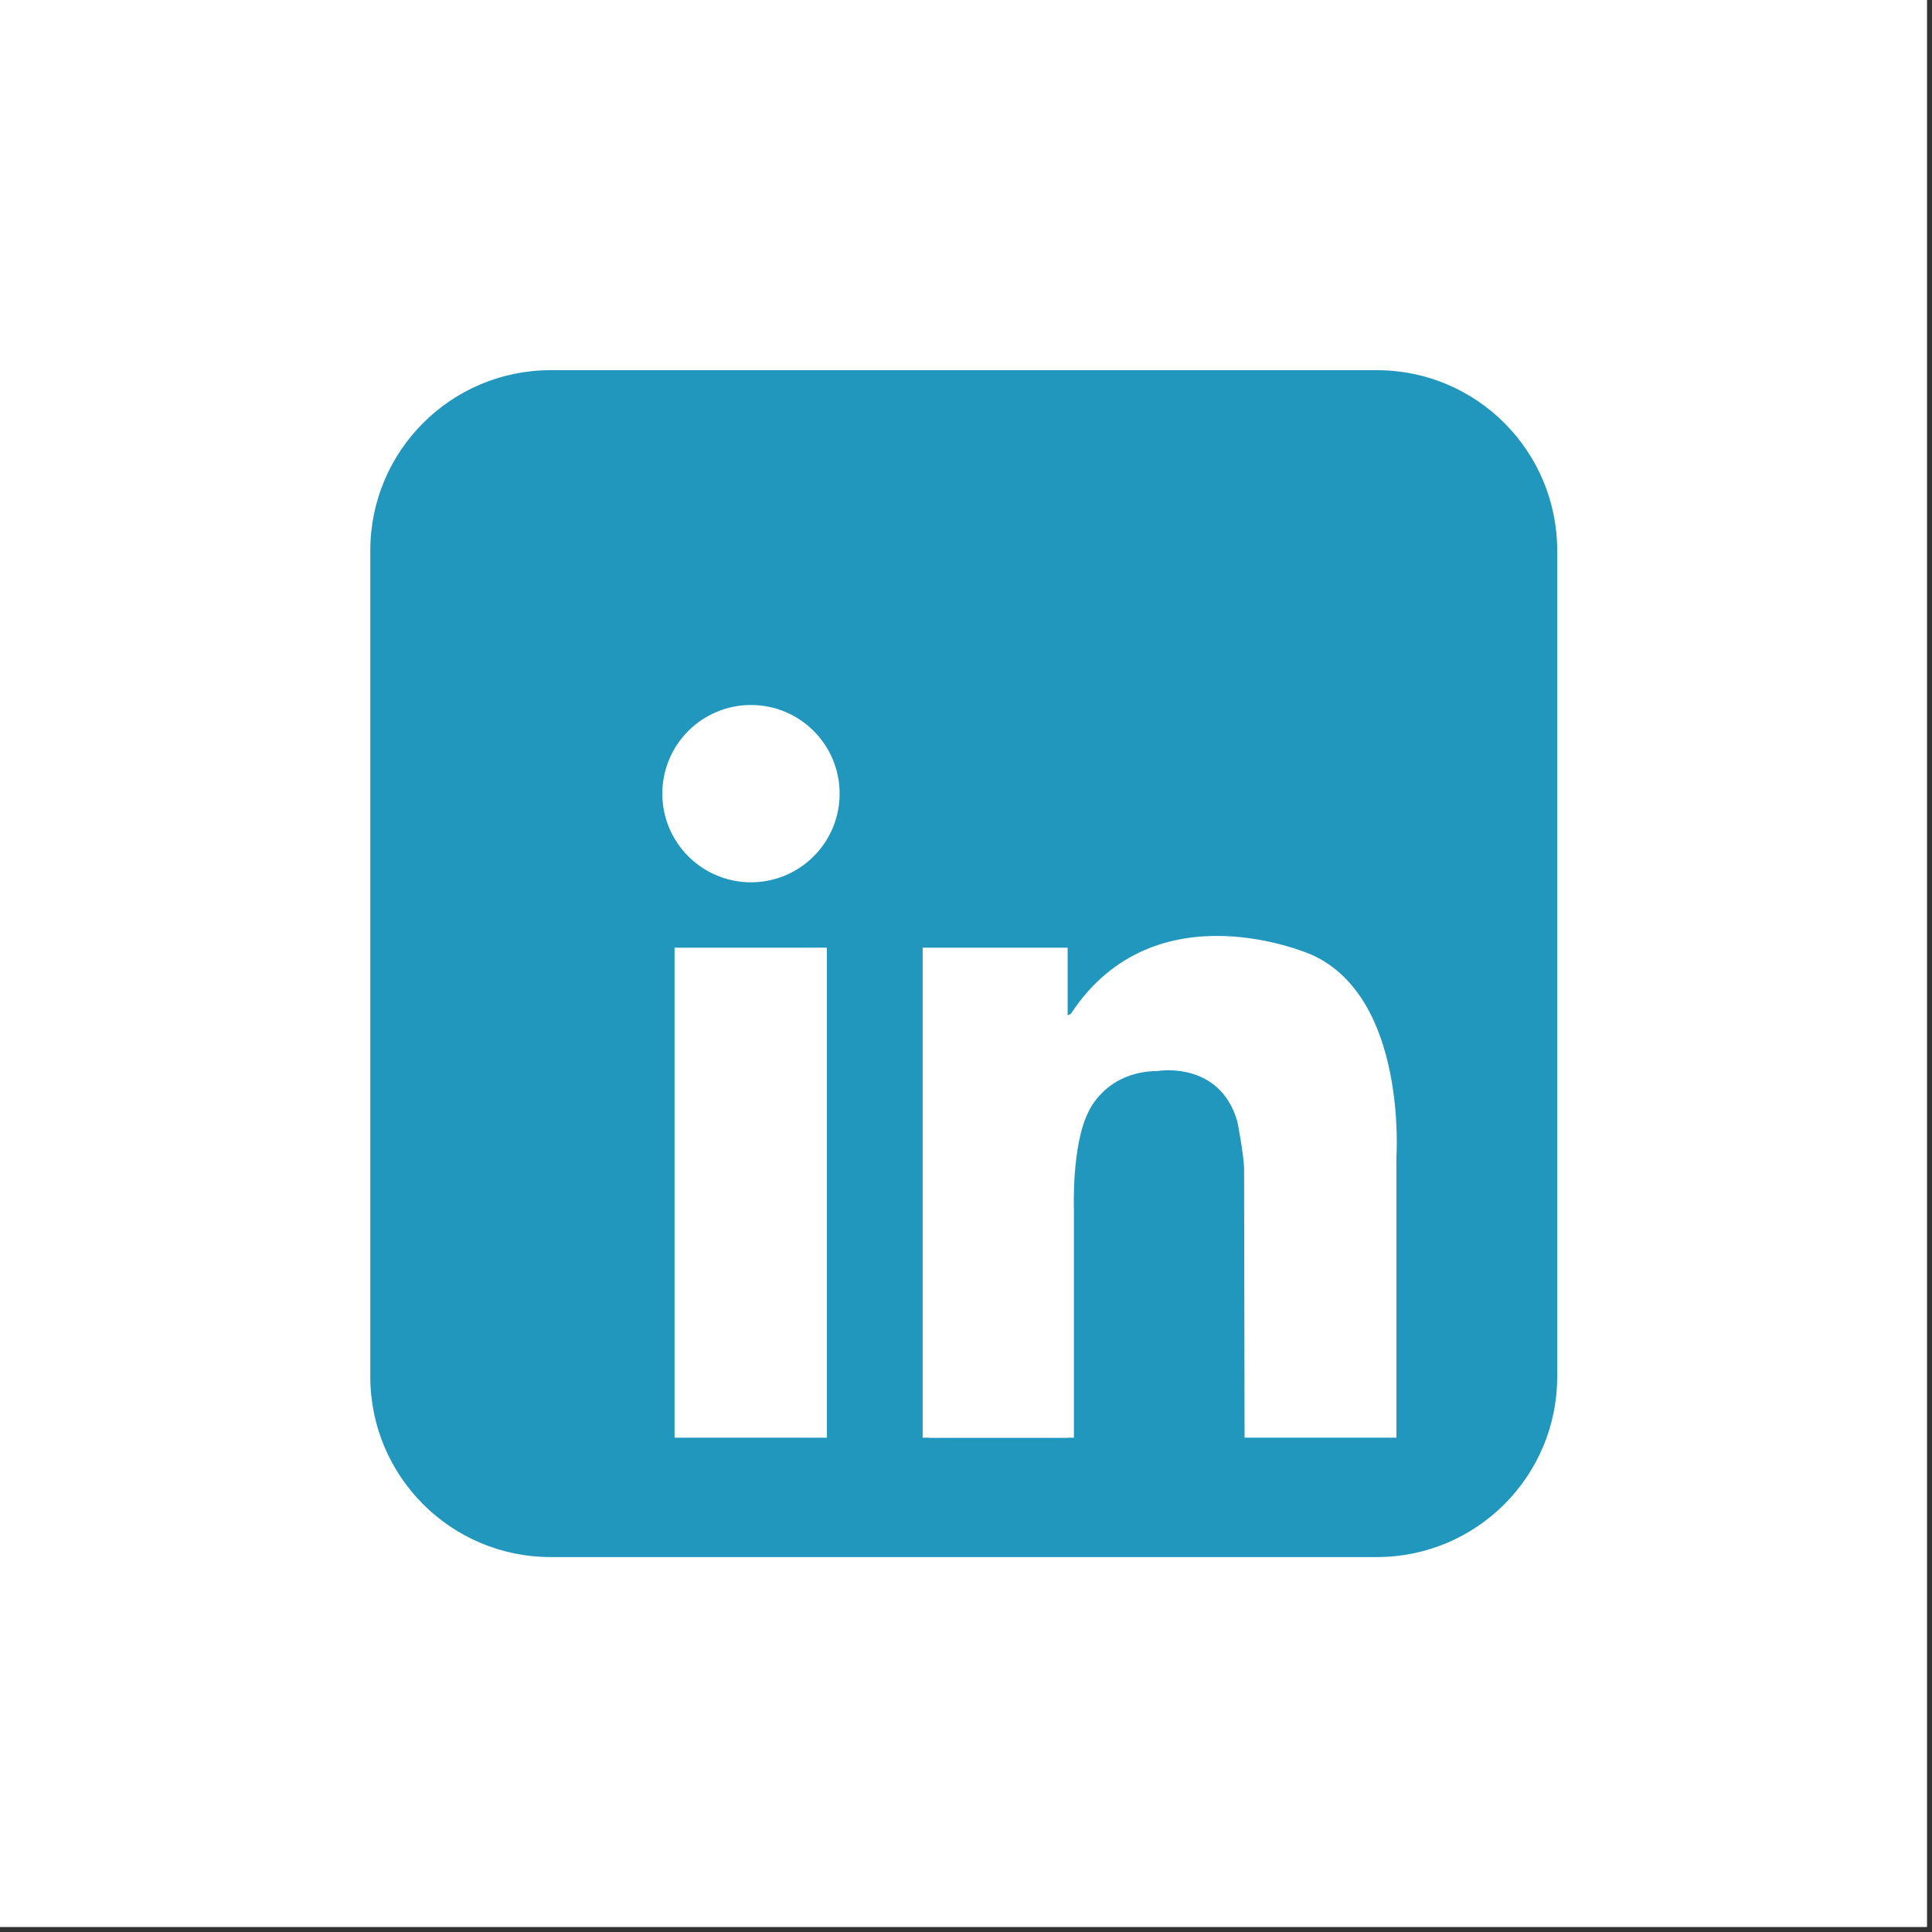 <?xml version="1.0" encoding="UTF-8"?>
<svg xmlns="http://www.w3.org/2000/svg" xmlns:xlink="http://www.w3.org/1999/xlink" width="250" zoomAndPan="magnify" viewBox="0 0 187.5 187.5" height="250" preserveAspectRatio="xMidYMid meet" version="1.0">
  <rect x="0" y="0" width="187.5" height="187.5" fill="#333333" stroke="none"/>
  <defs>
    <clipPath id="4fe93eedcb">
      <path d="M 35.934 35.934 L 151.125 35.934 L 151.125 151.125 L 35.934 151.125 Z M 35.934 35.934 " clip-rule="nonzero"></path>
    </clipPath>
  </defs>
  <path fill="#ffffff" d="M 0 0 L 187 0 L 187 187 L 0 187 Z M 0 0 " fill-opacity="1" fill-rule="nonzero"></path>
  <path fill="#ffffff" d="M 0 0 L 187 0 L 187 187 L 0 187 Z M 0 0 " fill-opacity="1" fill-rule="nonzero"></path>
  <g clip-path="url(#4fe93eedcb)">
    <path fill="#2197bd" d="M 151.125 133.613 C 151.125 143.277 143.289 151.113 133.621 151.113 L 53.441 151.113 C 43.773 151.113 35.938 143.277 35.938 133.613 L 35.938 53.43 C 35.938 43.762 43.773 35.926 53.441 35.926 L 133.621 35.926 C 143.289 35.926 151.125 43.762 151.125 53.43 Z M 151.125 133.613 " fill-opacity="1" fill-rule="nonzero"></path>
  </g>
  <path fill="#ffffff" d="M 81.484 77.023 C 81.484 77.586 81.43 78.148 81.32 78.703 C 81.211 79.254 81.047 79.793 80.832 80.316 C 80.613 80.836 80.352 81.332 80.035 81.805 C 79.723 82.273 79.363 82.707 78.965 83.105 C 78.566 83.508 78.133 83.863 77.66 84.176 C 77.191 84.492 76.695 84.758 76.176 84.973 C 75.652 85.188 75.113 85.352 74.559 85.461 C 74.004 85.574 73.445 85.629 72.883 85.629 C 72.316 85.629 71.758 85.574 71.203 85.461 C 70.648 85.352 70.109 85.188 69.59 84.973 C 69.066 84.758 68.57 84.492 68.102 84.176 C 67.629 83.863 67.195 83.508 66.797 83.105 C 66.398 82.707 66.039 82.273 65.727 81.805 C 65.414 81.332 65.148 80.836 64.93 80.316 C 64.715 79.793 64.551 79.254 64.441 78.703 C 64.332 78.148 64.277 77.586 64.277 77.023 C 64.277 76.457 64.332 75.898 64.441 75.344 C 64.551 74.789 64.715 74.25 64.93 73.73 C 65.148 73.207 65.414 72.711 65.727 72.242 C 66.039 71.773 66.398 71.336 66.797 70.938 C 67.195 70.539 67.629 70.184 68.102 69.867 C 68.57 69.555 69.066 69.289 69.59 69.074 C 70.109 68.855 70.648 68.691 71.203 68.582 C 71.758 68.473 72.316 68.418 72.883 68.418 C 73.445 68.418 74.004 68.473 74.559 68.582 C 75.113 68.691 75.652 68.855 76.176 69.074 C 76.695 69.289 77.191 69.555 77.66 69.867 C 78.133 70.184 78.566 70.539 78.965 70.938 C 79.363 71.336 79.723 71.773 80.035 72.242 C 80.352 72.711 80.613 73.207 80.832 73.73 C 81.047 74.25 81.211 74.789 81.32 75.344 C 81.43 75.898 81.484 76.457 81.484 77.023 Z M 81.484 77.023 " fill-opacity="1" fill-rule="nonzero"></path>
  <path fill="#ffffff" d="M 65.465 91.973 L 80.246 91.973 L 80.246 139.527 L 65.465 139.527 Z M 65.465 91.973 " fill-opacity="1" fill-rule="nonzero"></path>
  <path fill="#ffffff" d="M 89.543 91.973 L 103.613 91.973 L 103.613 139.527 L 89.543 139.527 Z M 89.543 91.973 " fill-opacity="1" fill-rule="nonzero"></path>
  <path fill="#ffffff" d="M 90.152 117.293 L 104.223 117.293 L 104.223 139.527 L 90.152 139.527 Z M 90.152 117.293 " fill-opacity="1" fill-rule="nonzero"></path>
  <path fill="#ffffff" d="M 104.223 117.293 C 104.223 117.293 104 111.125 105.629 107.918 C 105.629 107.918 107.254 103.969 112.367 103.941 C 112.367 103.941 118.367 102.895 120.086 108.848 C 120.086 108.848 120.738 112.148 120.738 113.543 C 120.738 114.938 120.785 139.527 120.785 139.527 L 135.52 139.527 L 135.52 112.289 C 135.52 112.289 136.59 96.898 127.352 92.684 C 127.352 92.684 112.168 85.867 103.926 98.387 C 103.926 98.387 102.125 99.625 101.879 96.156 C 101.629 92.684 99.523 101.484 99.461 101.672 C 99.398 101.859 101.879 119.215 101.879 119.215 Z M 104.223 117.293 " fill-opacity="1" fill-rule="nonzero"></path>
</svg>

